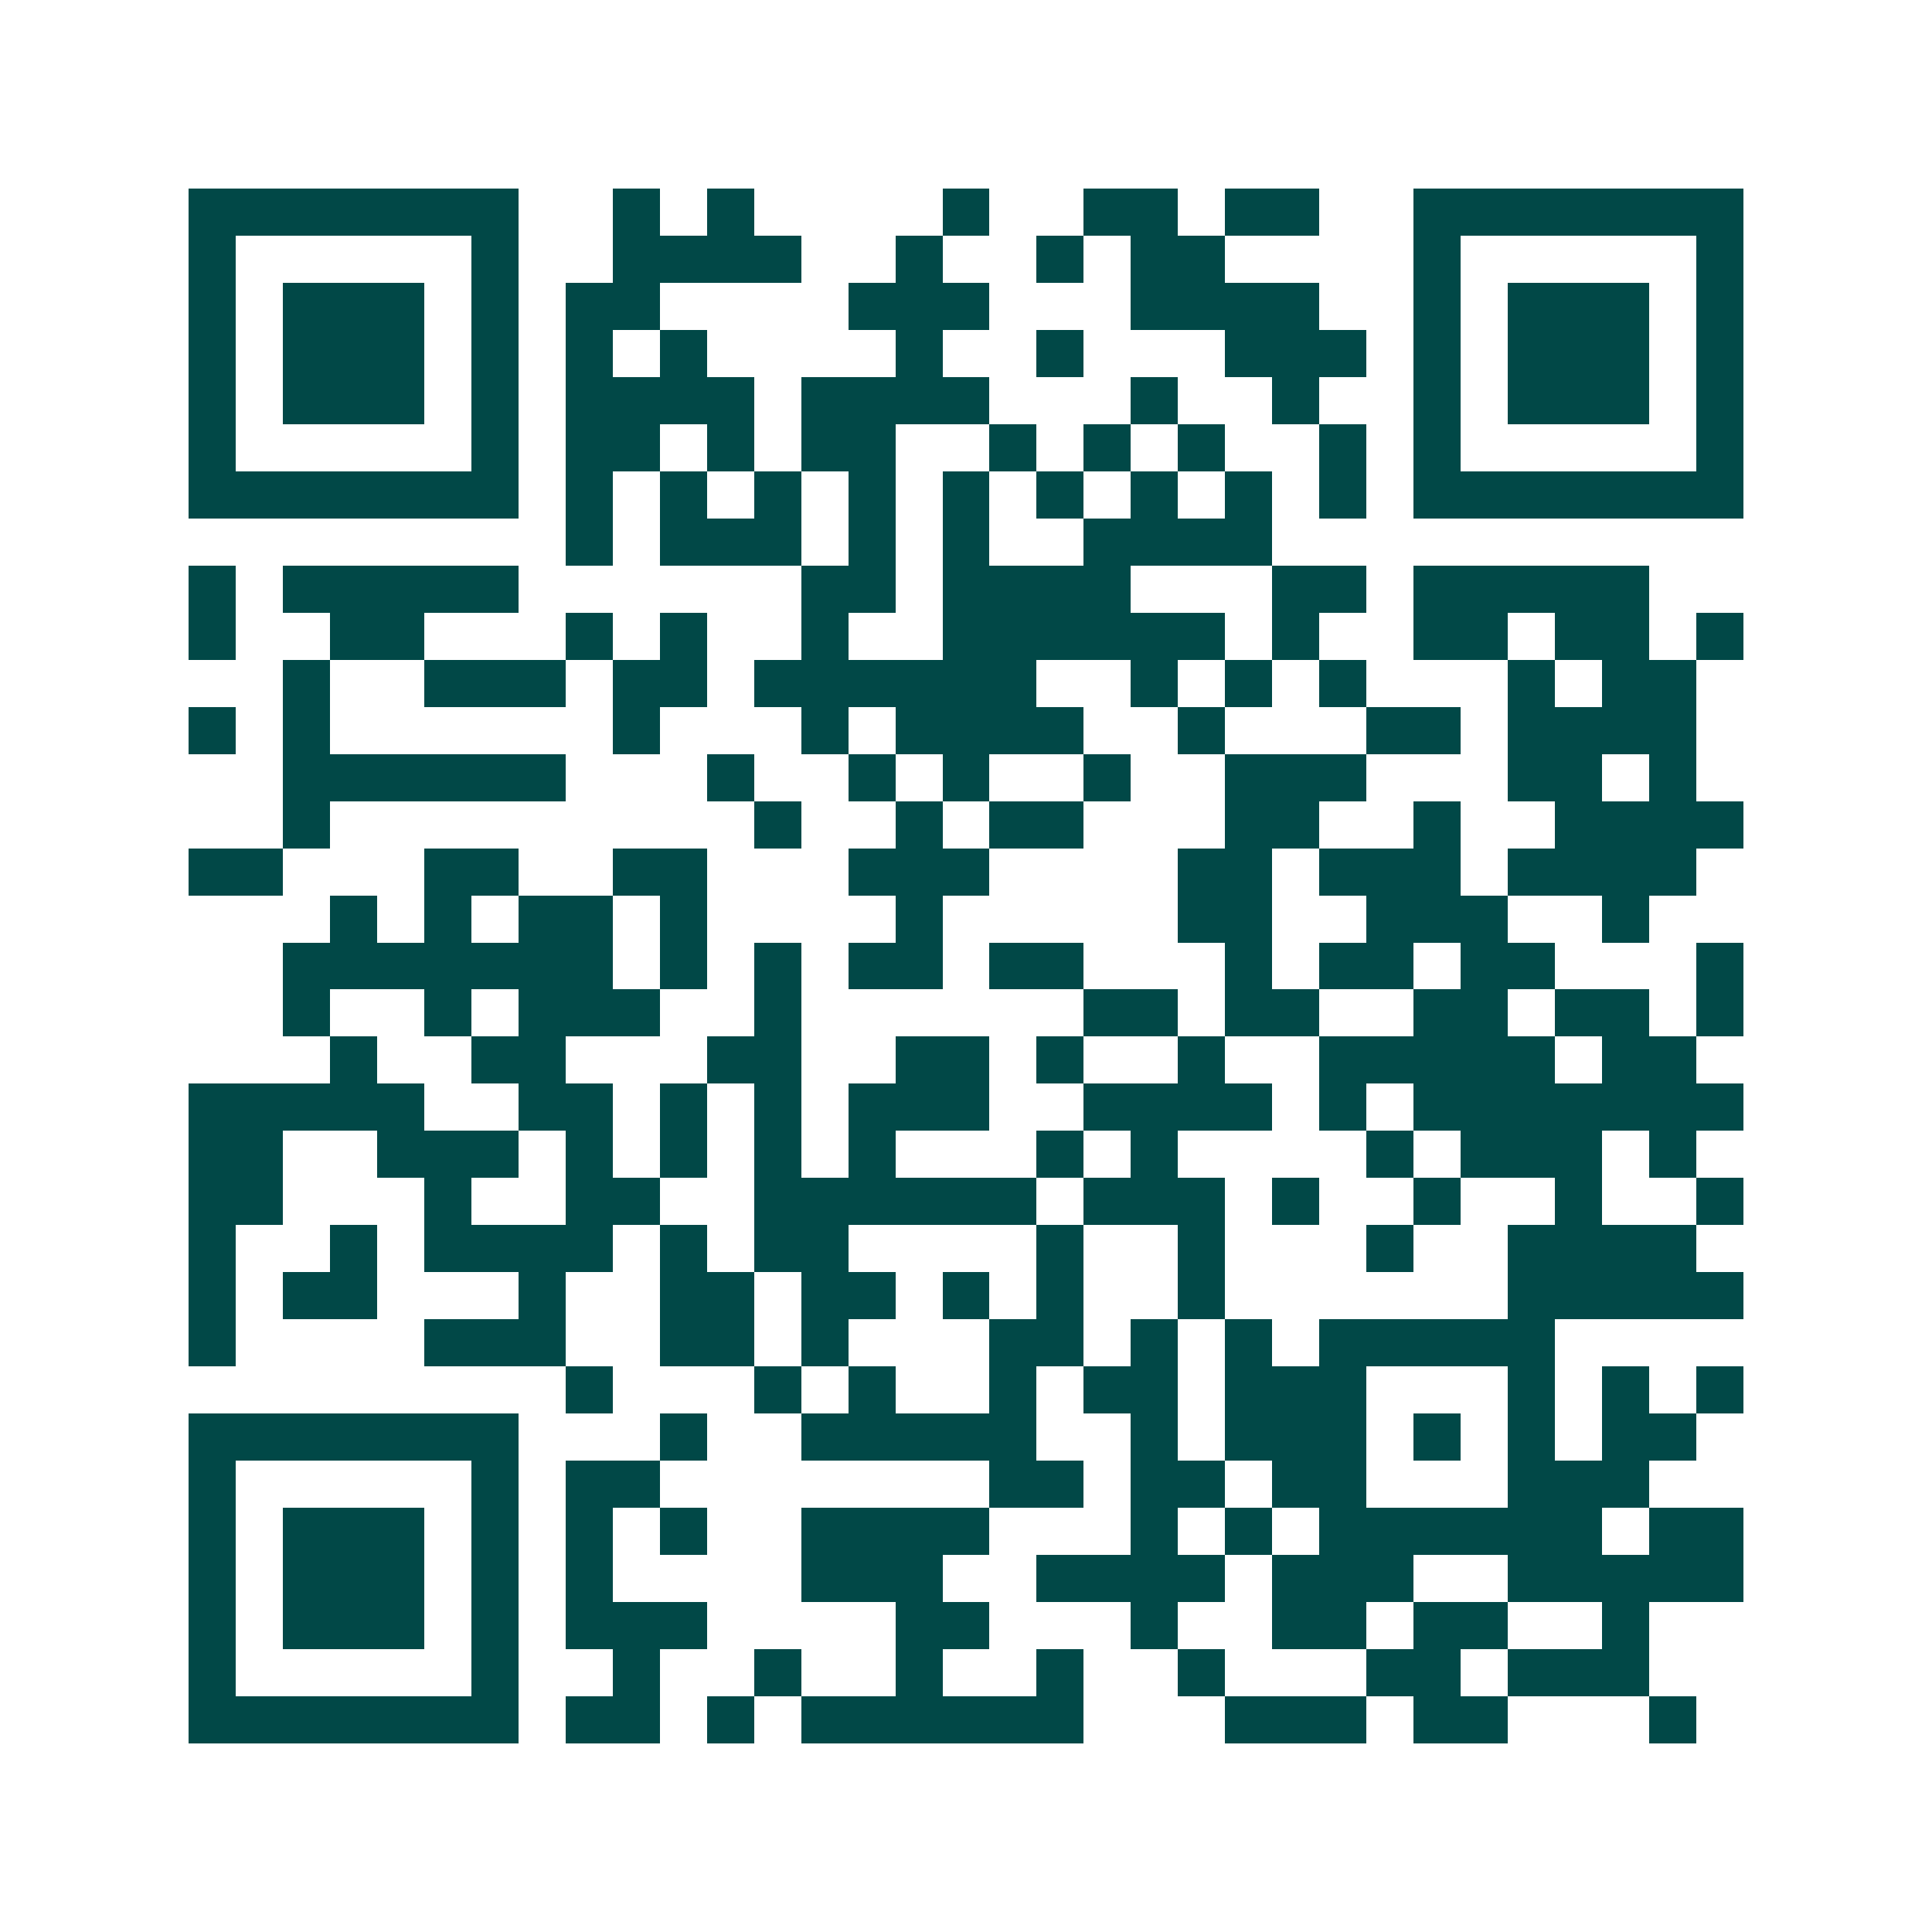 <svg xmlns="http://www.w3.org/2000/svg" width="200" height="200" viewBox="0 0 41 41" shape-rendering="crispEdges"><path fill="#ffffff" d="M0 0h41v41H0z"/><path stroke="#014847" d="M4 4.5h7m2 0h1m1 0h1m4 0h1m2 0h2m1 0h2m2 0h7M4 5.5h1m5 0h1m2 0h4m2 0h1m2 0h1m1 0h2m4 0h1m5 0h1M4 6.5h1m1 0h3m1 0h1m1 0h2m4 0h3m3 0h4m2 0h1m1 0h3m1 0h1M4 7.5h1m1 0h3m1 0h1m1 0h1m1 0h1m4 0h1m2 0h1m3 0h3m1 0h1m1 0h3m1 0h1M4 8.5h1m1 0h3m1 0h1m1 0h4m1 0h4m3 0h1m2 0h1m2 0h1m1 0h3m1 0h1M4 9.5h1m5 0h1m1 0h2m1 0h1m1 0h2m2 0h1m1 0h1m1 0h1m2 0h1m1 0h1m5 0h1M4 10.5h7m1 0h1m1 0h1m1 0h1m1 0h1m1 0h1m1 0h1m1 0h1m1 0h1m1 0h1m1 0h7M12 11.5h1m1 0h3m1 0h1m1 0h1m2 0h4M4 12.5h1m1 0h5m6 0h2m1 0h4m3 0h2m1 0h5M4 13.5h1m2 0h2m3 0h1m1 0h1m2 0h1m2 0h6m1 0h1m2 0h2m1 0h2m1 0h1M6 14.5h1m2 0h3m1 0h2m1 0h6m2 0h1m1 0h1m1 0h1m3 0h1m1 0h2M4 15.5h1m1 0h1m6 0h1m3 0h1m1 0h4m2 0h1m3 0h2m1 0h4M6 16.5h6m3 0h1m2 0h1m1 0h1m2 0h1m2 0h3m3 0h2m1 0h1M6 17.5h1m9 0h1m2 0h1m1 0h2m3 0h2m2 0h1m2 0h4M4 18.5h2m3 0h2m2 0h2m3 0h3m4 0h2m1 0h3m1 0h4M7 19.5h1m1 0h1m1 0h2m1 0h1m4 0h1m5 0h2m2 0h3m2 0h1M6 20.5h7m1 0h1m1 0h1m1 0h2m1 0h2m3 0h1m1 0h2m1 0h2m3 0h1M6 21.5h1m2 0h1m1 0h3m2 0h1m6 0h2m1 0h2m2 0h2m1 0h2m1 0h1M7 22.5h1m2 0h2m3 0h2m2 0h2m1 0h1m2 0h1m2 0h5m1 0h2M4 23.5h5m2 0h2m1 0h1m1 0h1m1 0h3m2 0h4m1 0h1m1 0h7M4 24.5h2m2 0h3m1 0h1m1 0h1m1 0h1m1 0h1m3 0h1m1 0h1m4 0h1m1 0h3m1 0h1M4 25.5h2m3 0h1m2 0h2m2 0h6m1 0h3m1 0h1m2 0h1m2 0h1m2 0h1M4 26.5h1m2 0h1m1 0h4m1 0h1m1 0h2m4 0h1m2 0h1m3 0h1m2 0h4M4 27.5h1m1 0h2m3 0h1m2 0h2m1 0h2m1 0h1m1 0h1m2 0h1m6 0h5M4 28.5h1m4 0h3m2 0h2m1 0h1m3 0h2m1 0h1m1 0h1m1 0h5M12 29.5h1m3 0h1m1 0h1m2 0h1m1 0h2m1 0h3m3 0h1m1 0h1m1 0h1M4 30.5h7m3 0h1m2 0h5m2 0h1m1 0h3m1 0h1m1 0h1m1 0h2M4 31.5h1m5 0h1m1 0h2m7 0h2m1 0h2m1 0h2m3 0h3M4 32.5h1m1 0h3m1 0h1m1 0h1m1 0h1m2 0h4m3 0h1m1 0h1m1 0h6m1 0h2M4 33.5h1m1 0h3m1 0h1m1 0h1m4 0h3m2 0h4m1 0h3m2 0h5M4 34.5h1m1 0h3m1 0h1m1 0h3m4 0h2m3 0h1m2 0h2m1 0h2m2 0h1M4 35.5h1m5 0h1m2 0h1m2 0h1m2 0h1m2 0h1m2 0h1m3 0h2m1 0h3M4 36.5h7m1 0h2m1 0h1m1 0h6m3 0h3m1 0h2m3 0h1"/></svg>
